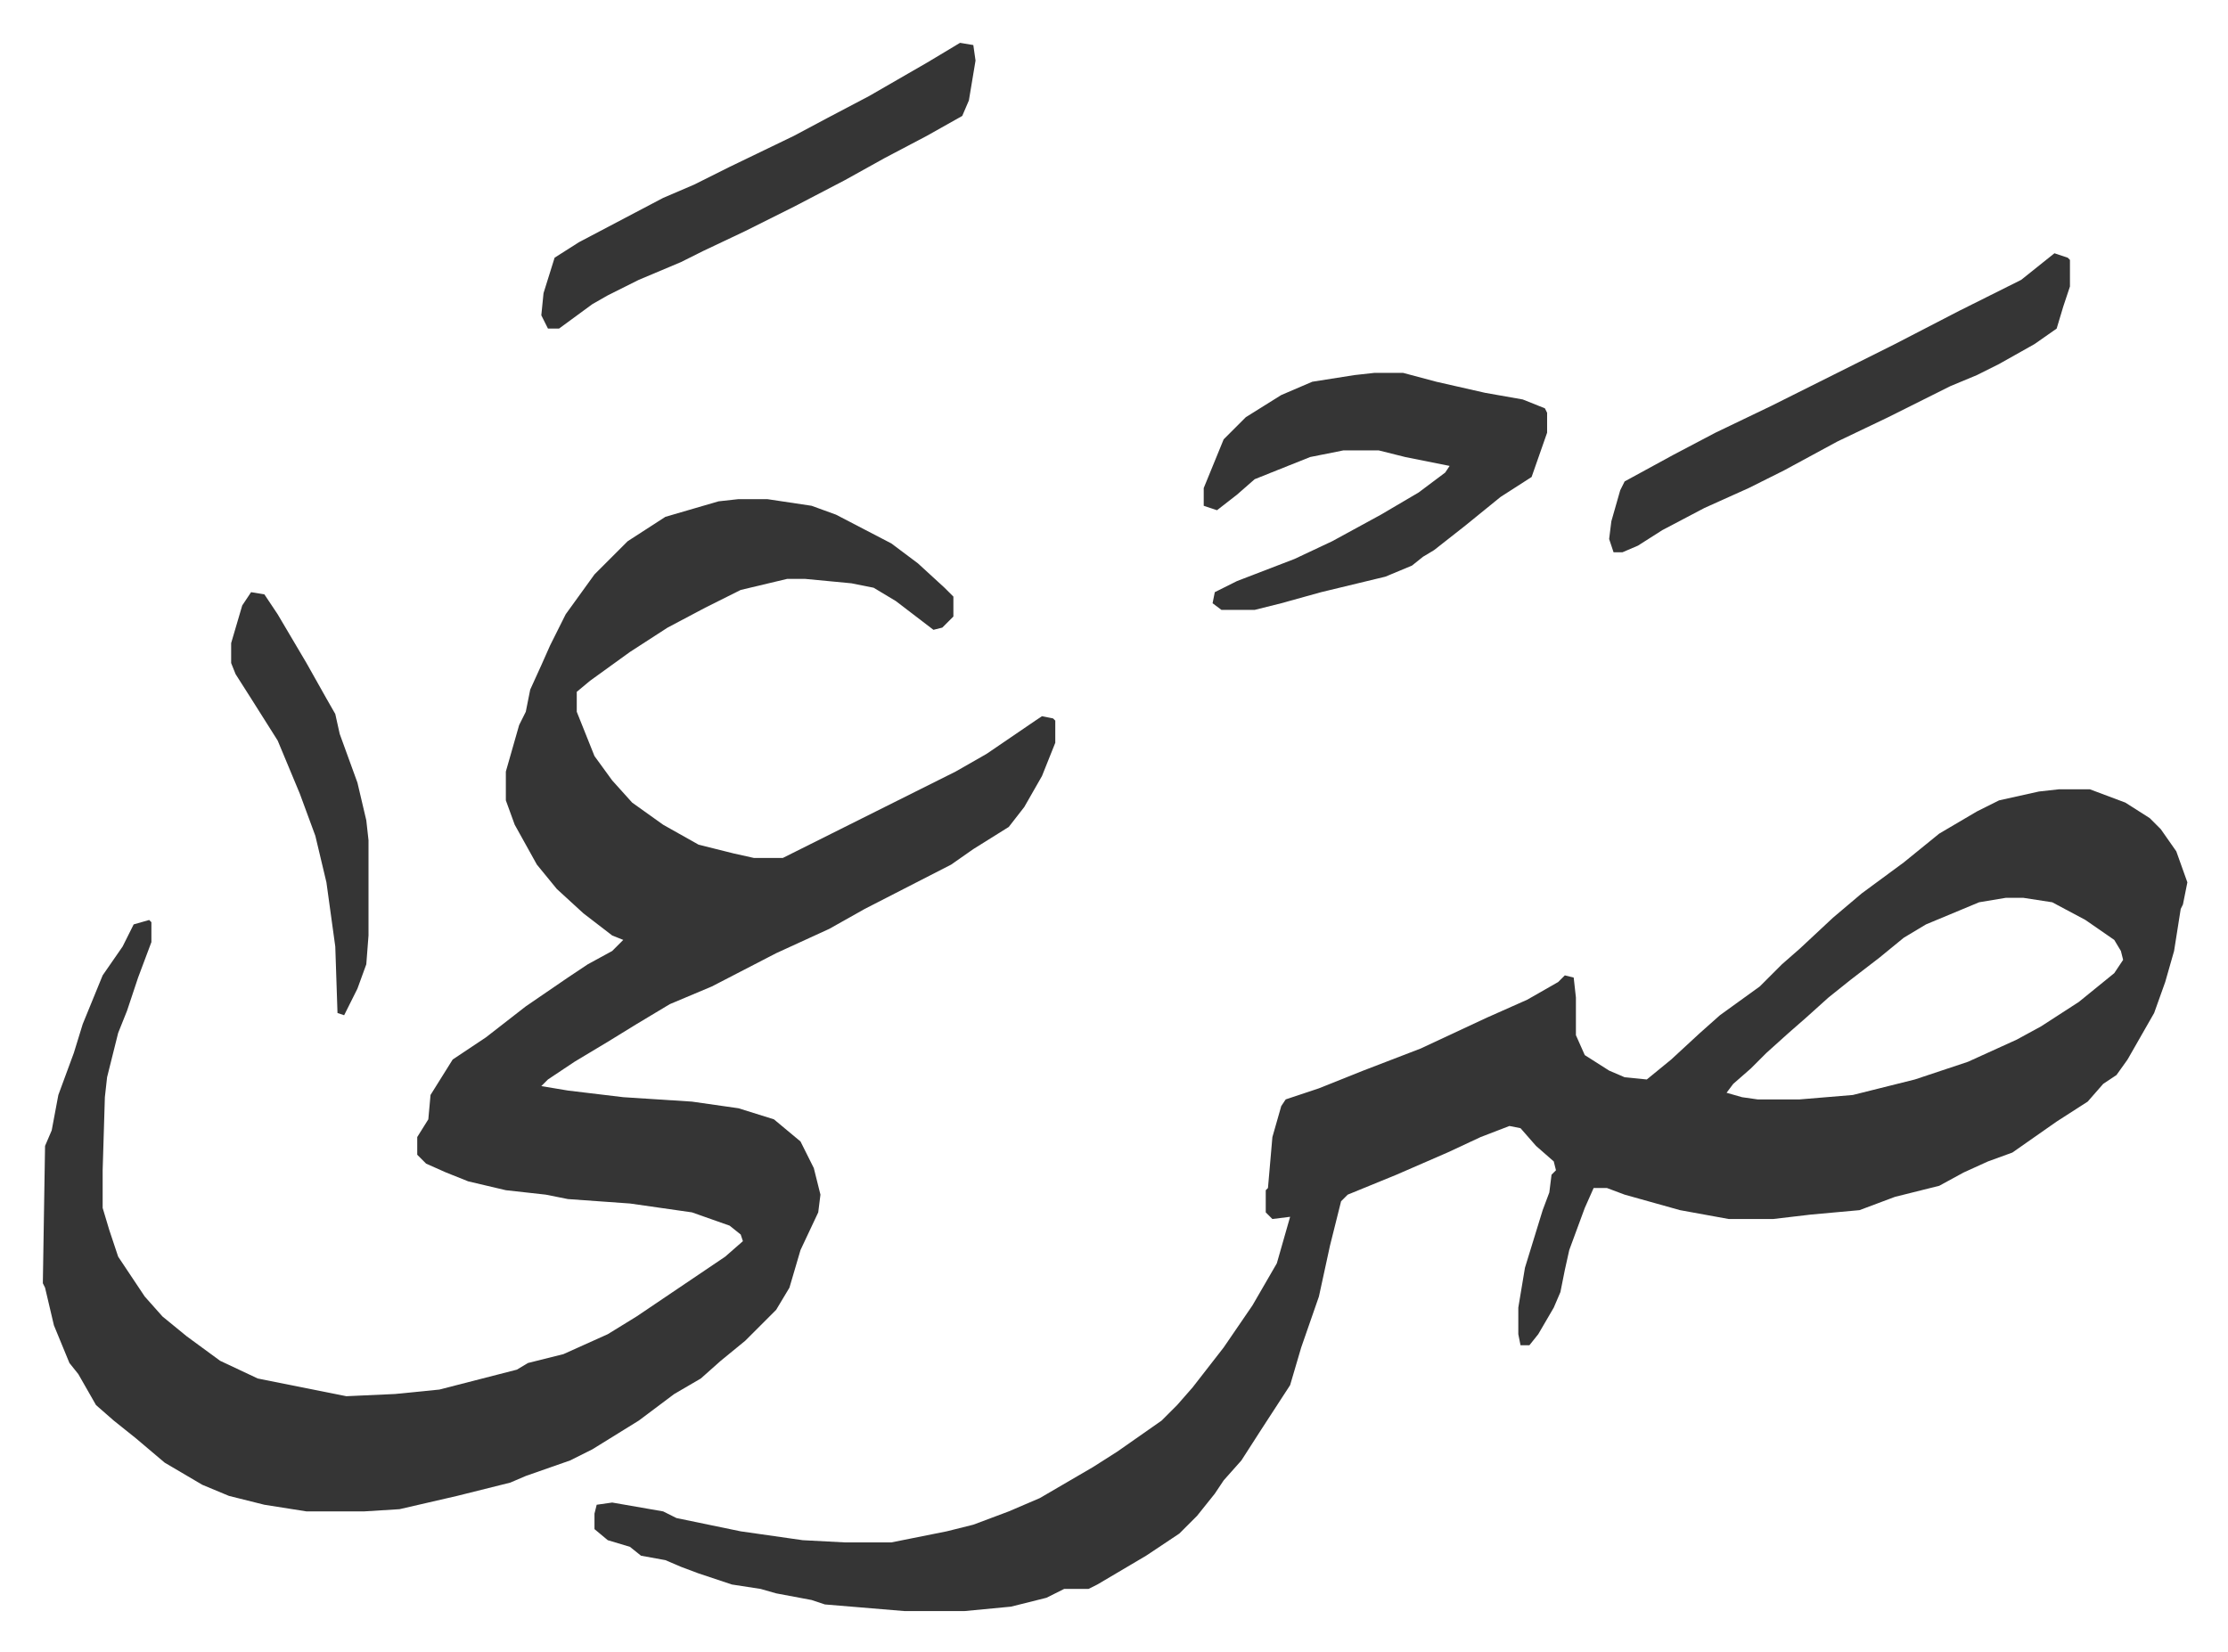 <svg xmlns="http://www.w3.org/2000/svg" role="img" viewBox="-19.34 412.66 1005.68 745.68"><path fill="#353535" id="rule_normal" d="M314 638h13l20 3 11 4 25 13 12 9 12 11 4 4v9l-5 5-4 1-17-13-10-6-10-2-21-2h-8l-21 5-16 8-17 9-17 11-18 13-6 5v9l8 20 8 11 9 10 14 10 16 9 16 4 9 2h13l16-8 46-23 16-8 14-8 22-15 3-2 5 1 1 1v10l-6 15-8 14-7 9-16 10-10 7-39 20-16 9-24 11-29 15-19 8-15 9-13 8-15 9-12 8-3 3 12 2 25 3 31 2 21 3 16 5 12 10 6 12 3 12-1 8-8 17-5 17-6 10-14 14-11 9-9 8-12 7-16 12-21 13-10 5-20 7-7 3-24 6-26 6-16 1h-26l-19-3-16-4-12-5-17-10-13-11-10-8-8-7-8-14-4-5-7-17-4-17-1-2 1-62 3-7 3-16 7-19 4-13 9-22 9-13 5-10 7-2 1 1v9l-6 16-5 15-4 10-5 20-1 9-1 33v17l3 10 4 12 12 18 8 9 11 9 15 11 17 8 25 5 15 3 22-1 20-2 35-9 5-3 16-4 20-9 13-8 40-27 8-7-1-3-5-4-17-6-28-4-28-2-10-2-18-2-17-4-10-4-9-4-4-4v-8l5-8 1-11 10-16 9-6 6-4 18-14 19-13 9-6 11-6 5-5-5-2-13-10-12-11-9-11-10-18-4-11v-13l6-21 3-6 2-10 5-11 4-9 7-14 13-18 10-10 5-5 17-11 24-7zm596 131h14l16 6 11 7 5 5 7 10 5 14-2 10-1 2-3 19-4 14-5 14-12 21-5 7-6 4-7 8-14 9-20 14-11 4-11 5-11 6-20 5-16 6-22 2-17 2h-20l-22-4-25-7-8-3h-6l-4 9-7 19-2 9-2 10-3 7-7 12-4 5h-4l-1-5v-12l3-18 8-26 3-8 1-8 2-2-1-4-8-7-7-8-5-1-13 5-15 7-23 10-22 9-3 3-5 20-5 23-8 23-5 17-13 20-9 14-8 9-4 6-8 10-8 8-15 10-22 13-4 2h-11l-8 4-16 4-21 2h-27l-36-3-6-2-16-3-7-2-13-2-15-5-8-3-7-3-11-2-5-4-10-3-6-5v-7l1-4 7-1 23 4 6 3 29 6 21 3 7 1 19 1h21l25-5 12-3 16-6 14-6 24-14 11-7 20-14 7-7 7-8 14-18 13-19 11-19 6-21-8 1-3-3v-10l1-1 2-23 4-14 2-3 15-5 20-8 26-10 30-14 18-8 14-8 3-3 4 1 1 9v17l4 9 11 7 7 3 10 1 11-9 13-12 9-8 18-13 10-10 8-7 15-14 13-11 19-14 16-13 17-10 10-5 18-4zm-24 49l-12 2-24 10-10 6-11 9-13 10-10 8-10 9-8 7-10 9-7 7-8 7-3 4 7 2 7 1h19l24-2 28-7 24-8 22-10 11-6 17-11 16-13 4-6-1-4-3-5-13-9-15-8-13-2zM601 581h13l15 4 22 5 17 3 10 4 1 2v9l-7 20-14 9-16 13-14 11-5 3-5 4-12 5-29 7-18 5-12 3h-15l-4-3 1-5 10-5 26-10 17-8 22-12 17-10 12-9 2-3-20-4-12-3h-16l-15 3-15 6-10 4-8 7-9 7-6-2v-8l9-22 10-10 16-10 14-6 19-3zm307-54l6 2 1 1v12l-3 9-3 10-10 7-16 9-10 5-12 5-28 14-23 11-24 13-16 8-20 9-19 10-11 7-7 3h-4l-2-6 1-8 4-14 2-4 22-12 19-10 25-12 40-20 16-8 29-15 12-6 16-8 10-8zm-494-95l6 1 1 7-3 18-3 7-16 9-19 10-18 10-23 12-22 11-19 9-10 5-19 8-14 7-7 4-15 11h-5l-3-6 1-10 5-16 11-7 19-10 19-10 14-6 16-8 29-14 15-8 19-10 26-15z"/><path fill="#353535" id="rule_normal" d="M94 680l6 1 6 9 13 22 9 16 4 7 2 9 8 22 4 17 1 9v43l-1 13-4 11-6 12-3-1-1-30-4-29-5-21-7-19-10-24-12-19-7-11-2-5v-9l5-17z"/></svg>
